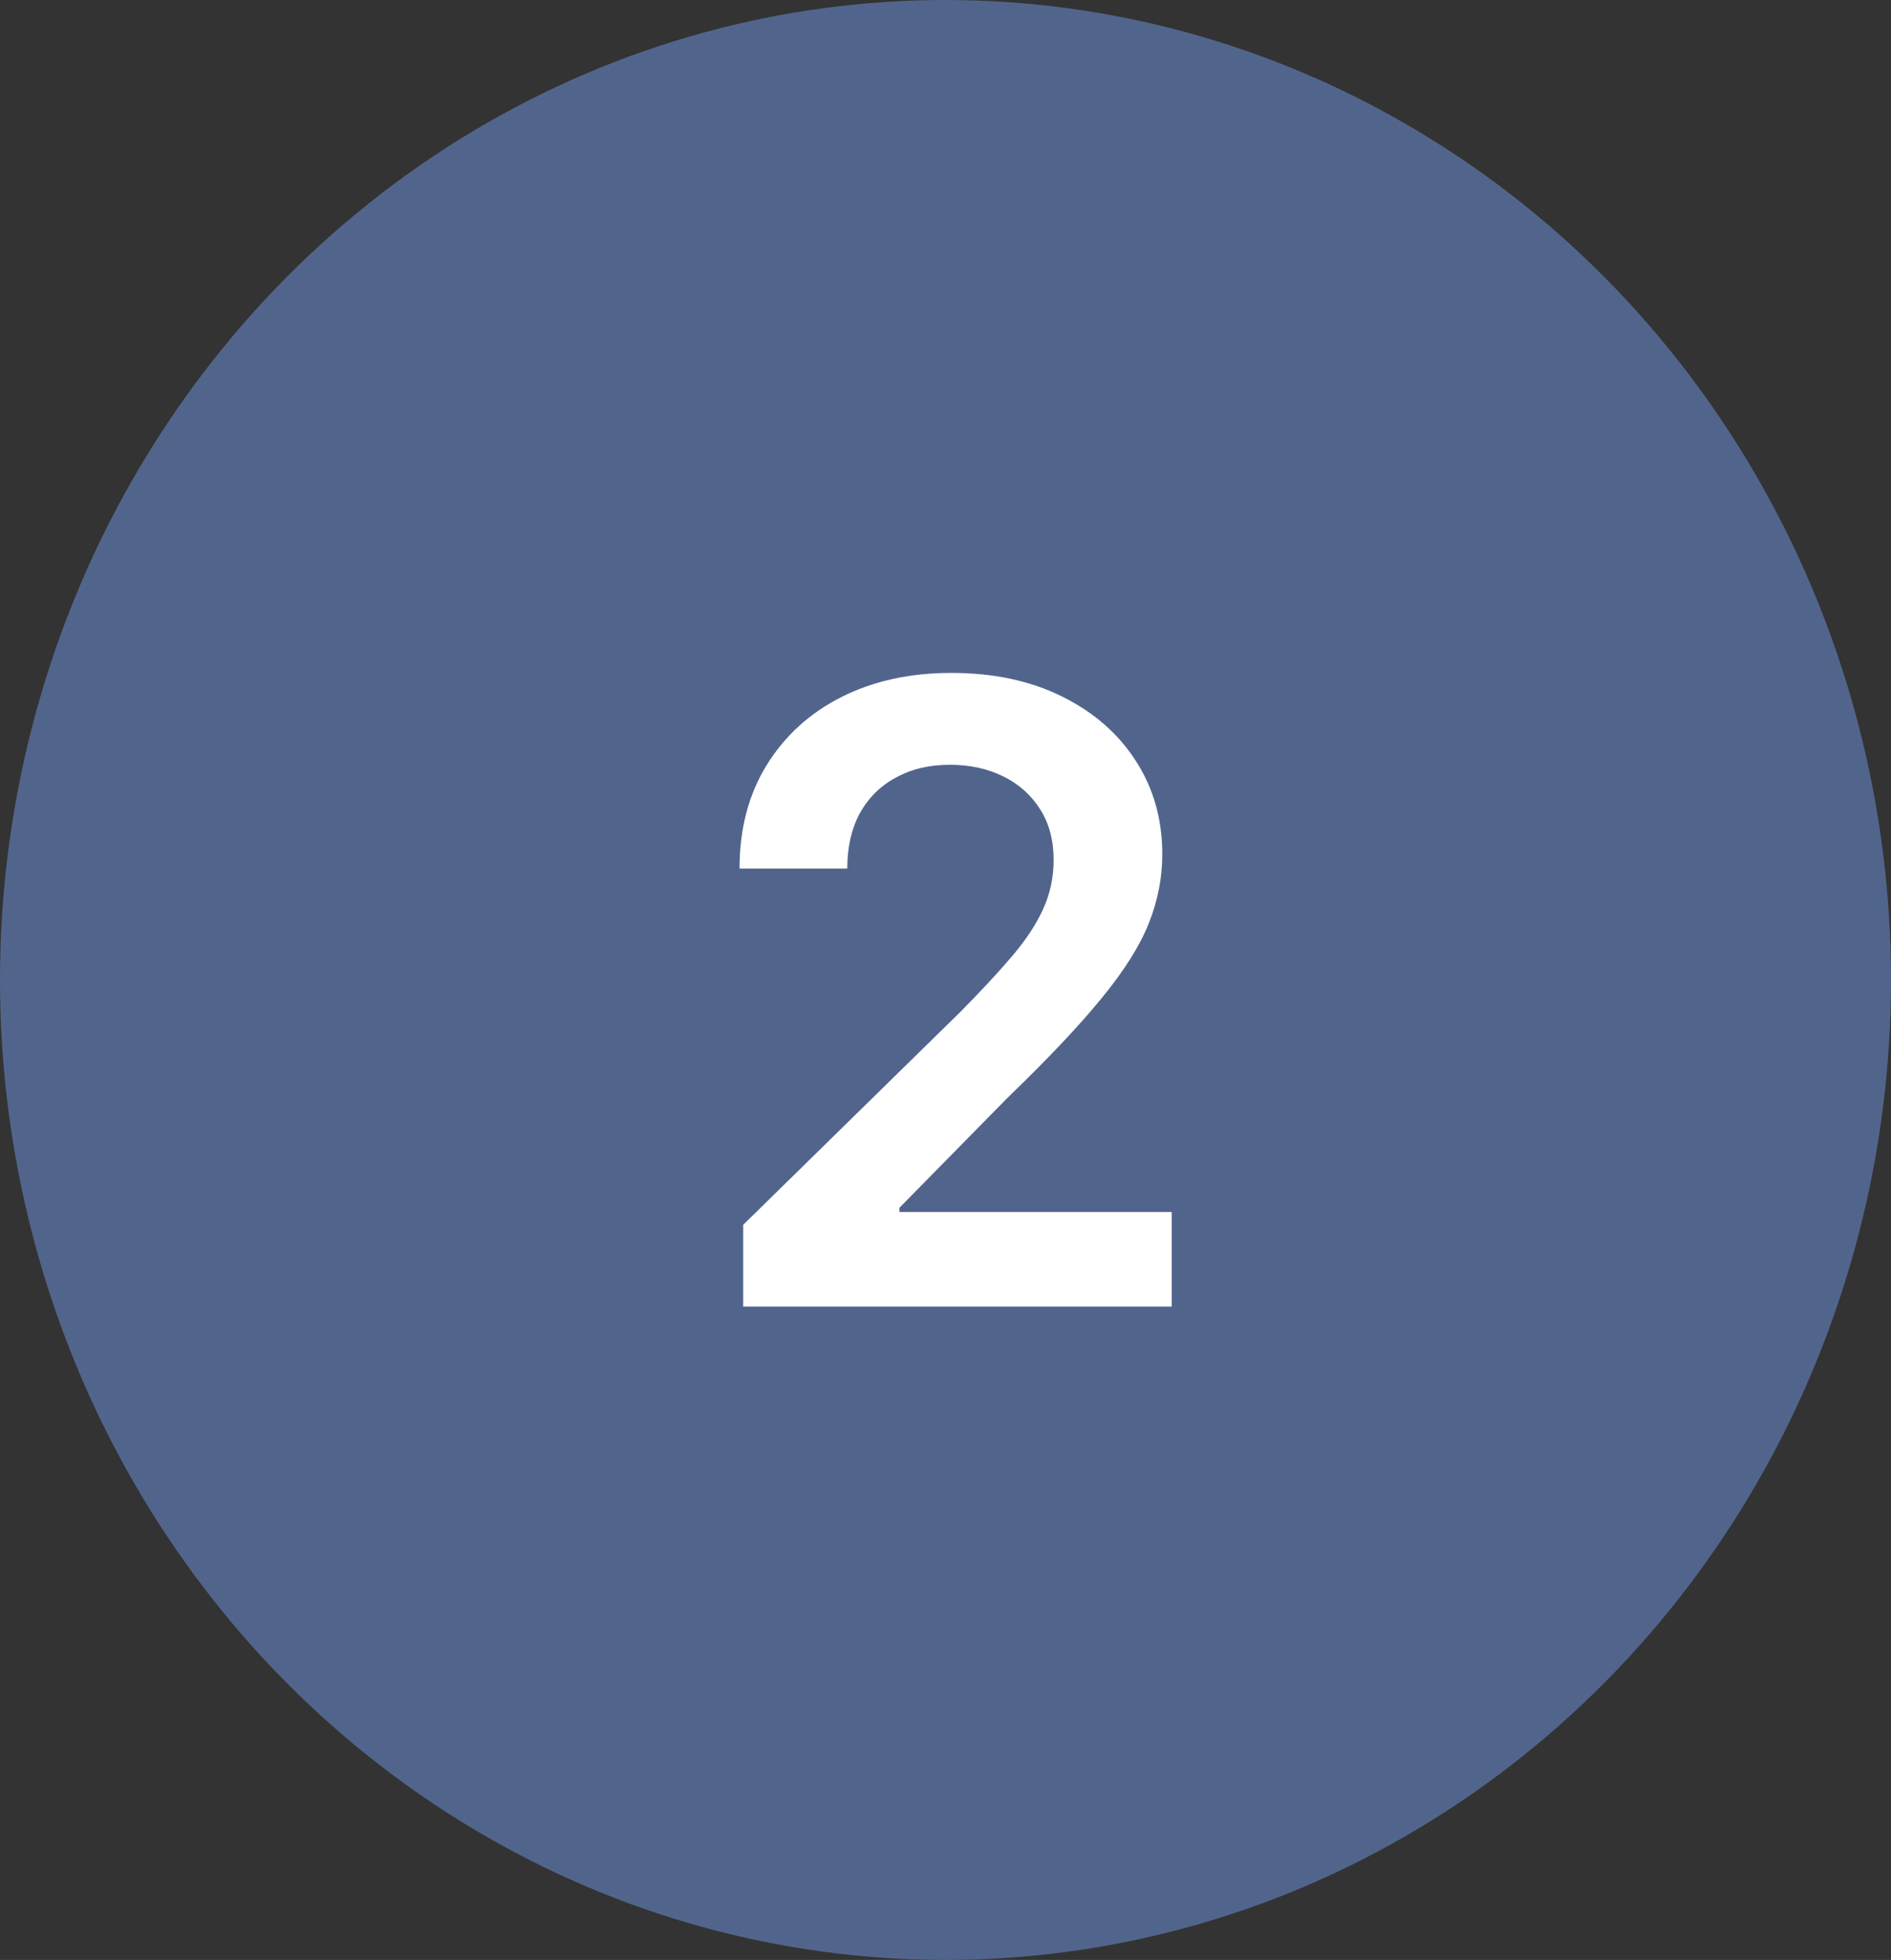 <svg width="55" height="57" viewBox="0 0 55 57" fill="none" xmlns="http://www.w3.org/2000/svg">
<rect x="0" y="0" width="55" height="57" fill="#333333" stroke="none"/>
<ellipse cx="27.5" cy="28.5" rx="27.5" ry="28.5" fill="#51658C"/>
<path d="M21.616 38V35.621L27.928 29.433C28.532 28.823 29.035 28.282 29.437 27.808C29.84 27.335 30.142 26.876 30.343 26.432C30.544 25.988 30.645 25.515 30.645 25.012C30.645 24.438 30.514 23.946 30.254 23.538C29.994 23.124 29.635 22.804 29.18 22.579C28.724 22.354 28.206 22.242 27.626 22.242C27.028 22.242 26.505 22.366 26.055 22.615C25.605 22.857 25.256 23.204 25.007 23.653C24.764 24.103 24.643 24.639 24.643 25.26H21.509C21.509 24.106 21.773 23.103 22.299 22.251C22.826 21.398 23.551 20.738 24.474 20.271C25.404 19.803 26.469 19.57 27.671 19.57C28.89 19.57 29.961 19.797 30.884 20.253C31.808 20.709 32.524 21.333 33.033 22.126C33.548 22.919 33.805 23.825 33.805 24.843C33.805 25.524 33.675 26.192 33.414 26.849C33.154 27.506 32.695 28.234 32.038 29.033C31.387 29.832 30.473 30.8 29.295 31.936L26.161 35.124V35.248H34.08V38H21.616Z" fill="white"/>
</svg>
